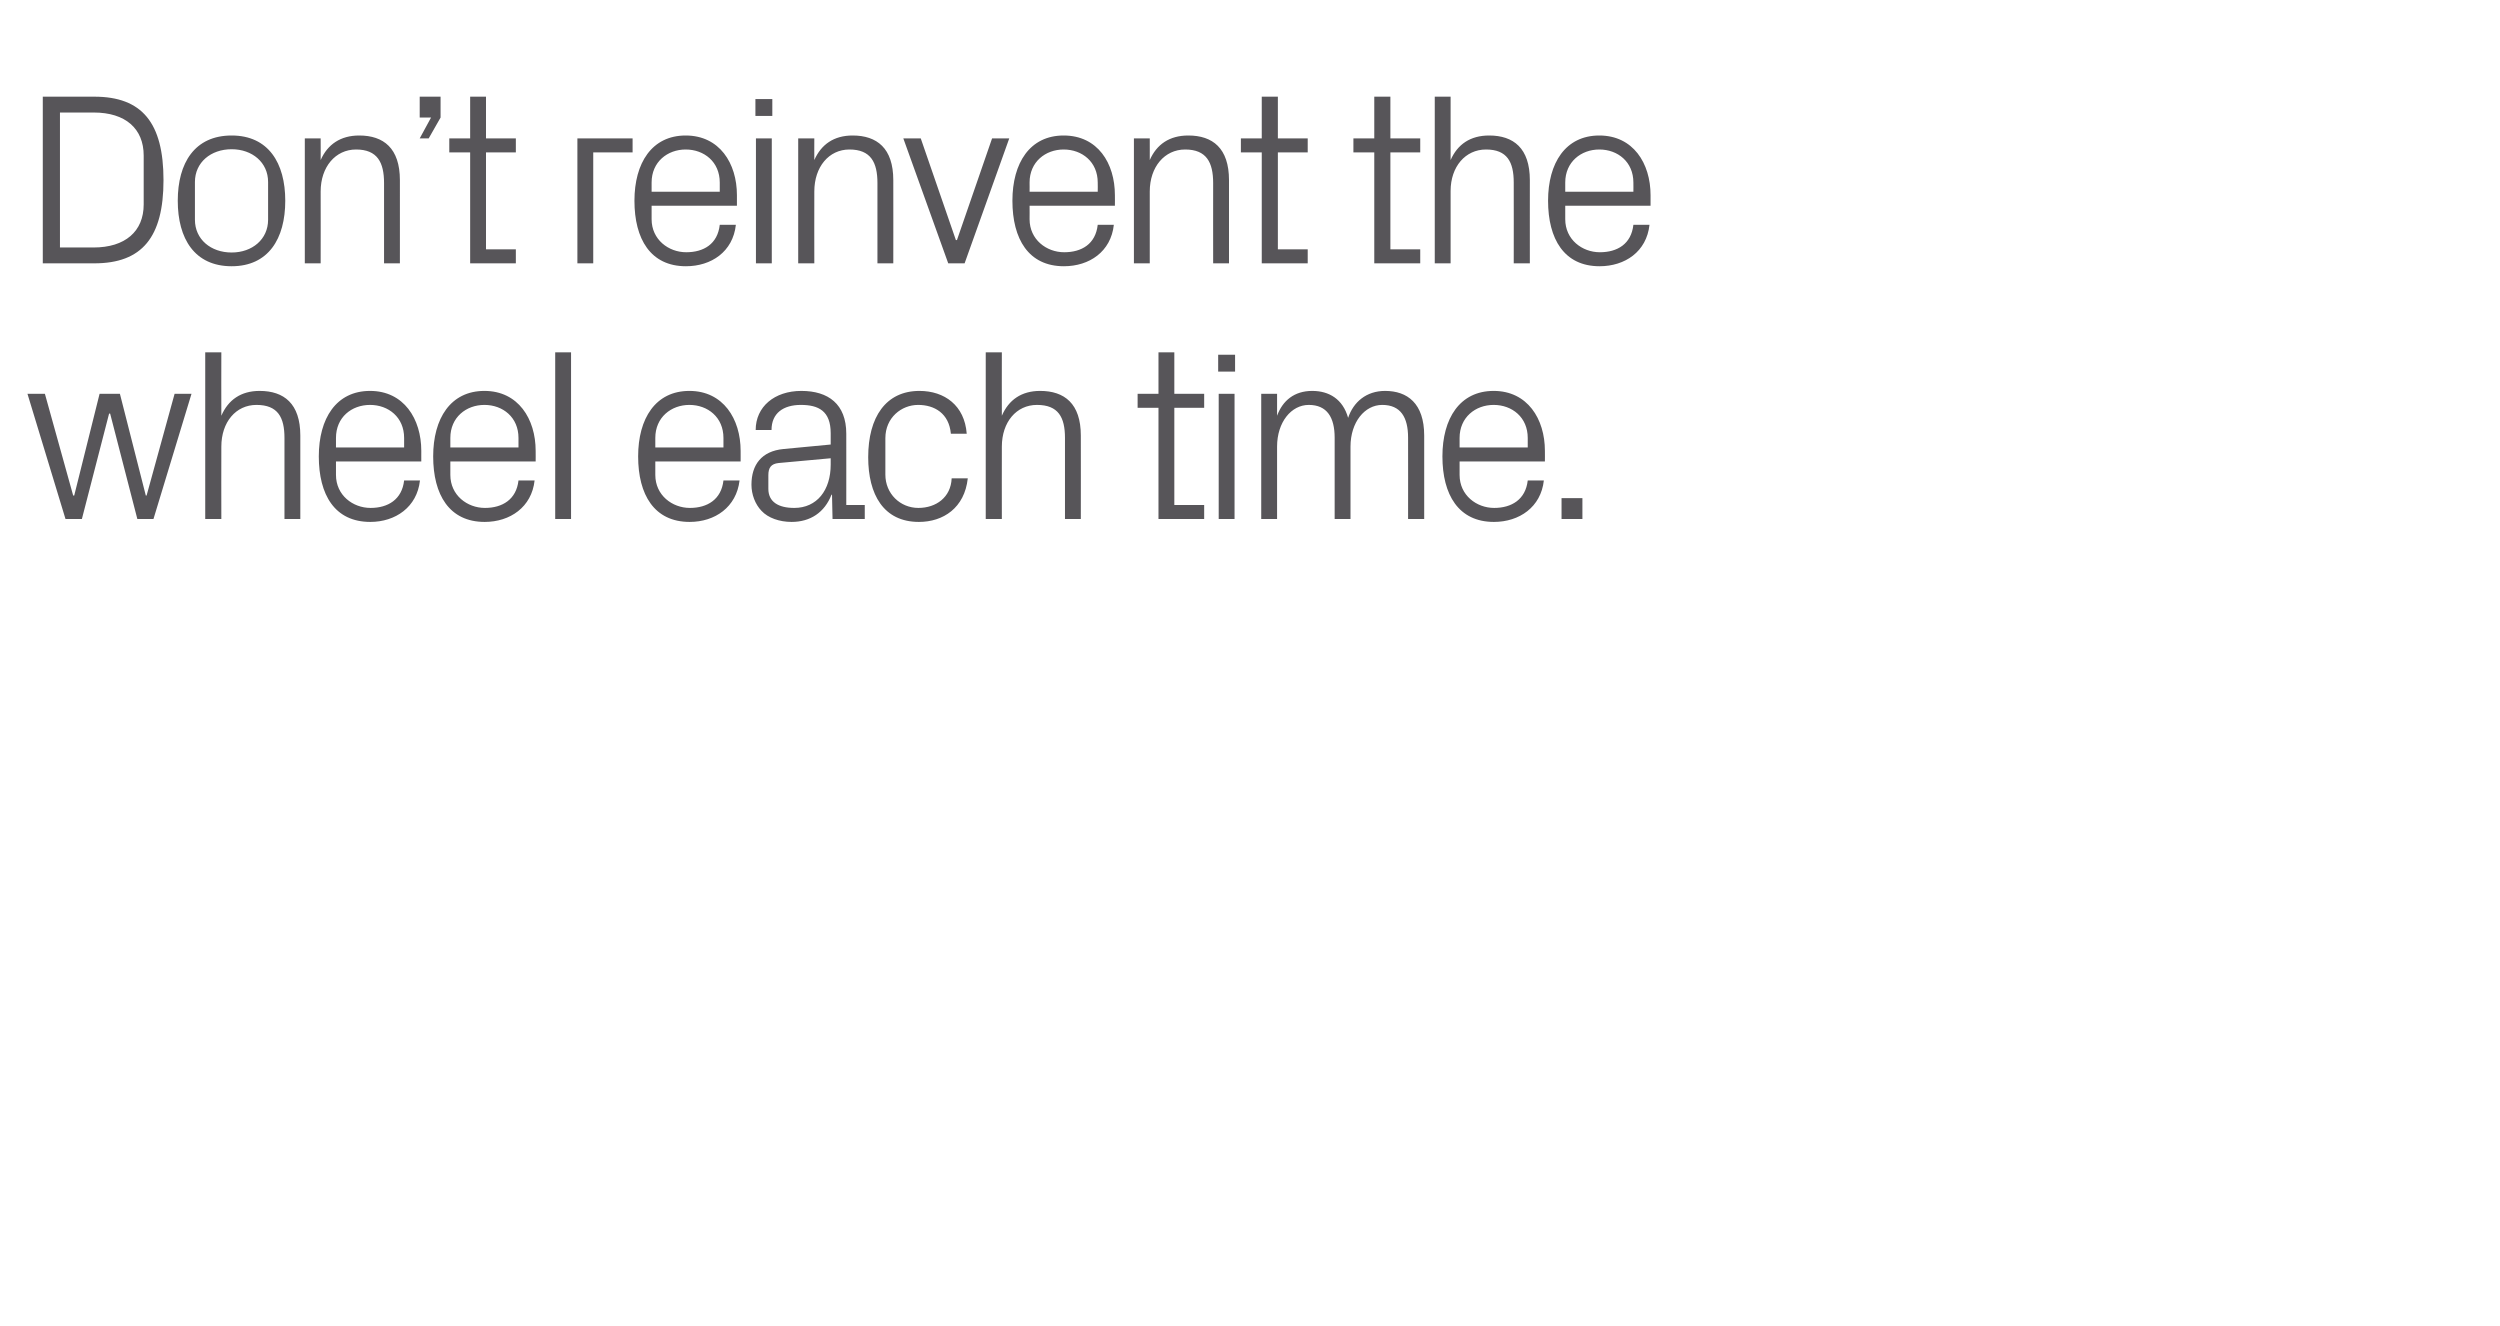 <?xml version="1.0" standalone="no"?><!DOCTYPE svg PUBLIC "-//W3C//DTD SVG 1.1//EN" "http://www.w3.org/Graphics/SVG/1.1/DTD/svg11.dtd"><svg xmlns="http://www.w3.org/2000/svg" version="1.1" width="946.5px" height="502.2px" viewBox="0 -25 946.5 502.2" style="top:-25px">  <desc>Don’t reinvent the wheel each time.</desc>  <defs/>  <g id="Polygon55780">    <path d="M 28.1 162.6 L 37.7 124.1 L 45.4 124.1 L 55.2 162.6 L 55.5 162.6 L 66.1 124.1 L 72.5 124.1 L 58.1 171.5 L 52 171.5 L 41.7 131.6 L 41.3 131.6 L 31 171.5 L 24.8 171.5 L 10.4 124.1 L 17 124.1 L 27.7 162.6 L 28.1 162.6 Z M 107.7 140.8 C 107.7 133 105.2 128.3 97.1 128.3 C 89.3 128.3 83.8 134.8 83.8 144.1 C 83.75 144.08 83.8 171.5 83.8 171.5 L 77.7 171.5 L 77.7 108.4 L 83.8 108.4 C 83.8 108.4 83.75 132.39 83.8 132.4 C 86.4 126.4 91.2 123 98.3 123 C 107.5 123 113.7 127.8 113.7 139.9 C 113.73 139.91 113.7 171.5 113.7 171.5 L 107.7 171.5 C 107.7 171.5 107.7 140.84 107.7 140.8 Z M 153 140.8 C 153 133 147.1 128.3 140.1 128.3 C 133.1 128.3 127.2 133 127.2 140.8 C 127.19 140.84 127.2 144.4 127.2 144.4 L 153 144.4 C 153 144.4 152.99 140.84 153 140.8 Z M 159 156.9 C 157.9 167 149.7 172.6 140.2 172.6 C 126.7 172.6 120.7 162.3 120.7 147.8 C 120.7 133.4 127.3 123 140.1 123 C 152.9 123 159.5 133.6 159.5 145.7 C 159.49 145.66 159.5 149.7 159.5 149.7 L 127.2 149.7 C 127.2 149.7 127.19 154.76 127.2 154.8 C 127.2 162.5 133.6 167.3 140.3 167.3 C 146.9 167.3 152.2 164.1 153 156.9 C 153 156.9 159 156.9 159 156.9 Z M 196.3 140.8 C 196.3 133 190.4 128.3 183.4 128.3 C 176.5 128.3 170.5 133 170.5 140.8 C 170.53 140.84 170.5 144.4 170.5 144.4 L 196.3 144.4 C 196.3 144.4 196.33 140.84 196.3 140.8 Z M 202.4 156.9 C 201.3 167 193.1 172.6 183.5 172.6 C 170.1 172.6 164 162.3 164 147.8 C 164 133.4 170.6 123 183.4 123 C 196.2 123 202.8 133.6 202.8 145.7 C 202.83 145.66 202.8 149.7 202.8 149.7 L 170.5 149.7 C 170.5 149.7 170.53 154.76 170.5 154.8 C 170.5 162.5 176.9 167.3 183.6 167.3 C 190.2 167.3 195.5 164.1 196.3 156.9 C 196.3 156.9 202.4 156.9 202.4 156.9 Z M 210.2 171.5 L 210.2 108.4 L 216.2 108.4 L 216.2 171.5 L 210.2 171.5 Z M 273.9 140.8 C 273.9 133 268 128.3 261 128.3 C 254.1 128.3 248.1 133 248.1 140.8 C 248.12 140.84 248.1 144.4 248.1 144.4 L 273.9 144.4 C 273.9 144.4 273.92 140.84 273.9 140.8 Z M 280 156.9 C 278.8 167 270.7 172.6 261.1 172.6 C 247.7 172.6 241.6 162.3 241.6 147.8 C 241.6 133.4 248.2 123 261 123 C 273.8 123 280.4 133.6 280.4 145.7 C 280.42 145.66 280.4 149.7 280.4 149.7 L 248.1 149.7 C 248.1 149.7 248.12 154.76 248.1 154.8 C 248.1 162.5 254.5 167.3 261.2 167.3 C 267.8 167.3 273.1 164.1 273.9 156.9 C 273.9 156.9 280 156.9 280 156.9 Z M 314.5 139 C 314.5 130.6 309.9 128.3 303.2 128.3 C 296.6 128.3 292.1 131.4 292.1 137.8 C 292.1 137.8 286.1 137.8 286.1 137.8 C 286.1 129 293.2 123 303.4 123 C 313.6 123 320.4 128 320.4 139.2 C 320.42 139.16 320.4 166.2 320.4 166.2 L 327.4 166.2 L 327.4 171.5 L 315.2 171.5 L 315 162.3 C 315 162.3 314.76 162.27 314.8 162.3 C 312.2 169 306.8 172.6 299.7 172.6 C 295.1 172.6 290.8 171.1 288.3 168.4 C 285.9 165.9 284.5 162.2 284.5 158.5 C 284.5 151 288.3 145.8 296.6 145 C 296.57 145.01 314.5 143.3 314.5 143.3 C 314.5 143.3 314.48 138.98 314.5 139 Z M 294.8 150.3 C 291.9 150.6 290.9 152.1 290.9 154.9 C 290.9 154.9 290.9 160.1 290.9 160.1 C 290.9 165 294.7 167.3 300.7 167.3 C 309.3 167.3 314.5 160.6 314.5 150.9 C 314.48 150.86 314.5 148.5 314.5 148.5 C 314.5 148.5 294.8 150.3 294.8 150.3 Z M 360 139.2 C 359.3 131.5 353.8 128.3 347.6 128.3 C 341.3 128.3 335.2 133.1 335.2 140.9 C 335.2 140.9 335.2 154.7 335.2 154.7 C 335.2 161.9 340.8 167.3 347.7 167.3 C 354.4 167.3 360 163.3 360.3 156.1 C 360.3 156.1 366.4 156.1 366.4 156.1 C 365.2 167.3 357.1 172.6 347.9 172.6 C 334.5 172.6 328.7 162.2 328.7 148.1 C 328.7 132.9 335.4 123 348.1 123 C 357.6 123 365.2 128.5 366 139.2 C 366 139.2 360 139.2 360 139.2 Z M 403.2 140.8 C 403.2 133 400.7 128.3 392.6 128.3 C 384.8 128.3 379.3 134.8 379.3 144.1 C 379.26 144.08 379.3 171.5 379.3 171.5 L 373.2 171.5 L 373.2 108.4 L 379.3 108.4 C 379.3 108.4 379.26 132.39 379.3 132.4 C 381.9 126.4 386.7 123 393.8 123 C 403 123 409.2 127.8 409.2 139.9 C 409.24 139.91 409.2 171.5 409.2 171.5 L 403.2 171.5 C 403.2 171.5 403.21 140.84 403.2 140.8 Z M 444.6 166.2 L 455.9 166.2 L 455.9 171.5 L 438.6 171.5 L 438.6 129.4 L 430.7 129.4 L 430.7 124.1 L 438.6 124.1 L 438.6 108.4 L 444.6 108.4 L 444.6 124.1 L 455.9 124.1 L 455.9 129.4 L 444.6 129.4 L 444.6 166.2 Z M 461.4 171.5 L 461.4 124.1 L 467.4 124.1 L 467.4 171.5 L 461.4 171.5 Z M 467.6 115.7 L 461.2 115.7 L 461.2 109.3 L 467.6 109.3 L 467.6 115.7 Z M 477.5 124.1 L 483.5 124.1 C 483.5 124.1 483.49 132.39 483.5 132.4 C 485.6 126.7 490 123 496.8 123 C 503.2 123 508.4 126.1 510.4 133.2 C 512.4 127.2 517.3 123 524.4 123 C 532.8 123 539.2 127.7 539.2 139.9 C 539.17 139.91 539.2 171.5 539.2 171.5 L 533.1 171.5 C 533.1 171.5 533.14 140.74 533.1 140.7 C 533.1 133 530.3 128.3 523.3 128.3 C 516.7 128.3 511.3 134.8 511.3 144.1 C 511.33 144.08 511.3 171.5 511.3 171.5 L 505.3 171.5 C 505.3 171.5 505.3 140.74 505.3 140.7 C 505.3 133 502.4 128.3 495.5 128.3 C 488.9 128.3 483.5 134.8 483.5 144.1 C 483.49 144.08 483.5 171.5 483.5 171.5 L 477.5 171.5 L 477.5 124.1 Z M 578.4 140.8 C 578.4 133 572.5 128.3 565.5 128.3 C 558.6 128.3 552.6 133 552.6 140.8 C 552.63 140.84 552.6 144.4 552.6 144.4 L 578.4 144.4 C 578.4 144.4 578.43 140.84 578.4 140.8 Z M 584.5 156.9 C 583.4 167 575.2 172.6 565.6 172.6 C 552.2 172.6 546.1 162.3 546.1 147.8 C 546.1 133.4 552.7 123 565.5 123 C 578.3 123 584.9 133.6 584.9 145.7 C 584.93 145.66 584.9 149.7 584.9 149.7 L 552.6 149.7 C 552.6 149.7 552.63 154.76 552.6 154.8 C 552.6 162.5 559 167.3 565.7 167.3 C 572.3 167.3 577.6 164.1 578.4 156.9 C 578.4 156.9 584.5 156.9 584.5 156.9 Z M 599.1 171.5 L 591.2 171.5 L 591.2 163.6 L 599.1 163.6 L 599.1 171.5 Z " stroke="none" fill="#575559"/>  </g>  <g id="Polygon55779">    <path d="M 35.7 11.6 C 53.8 11.6 61.9 21.5 61.9 43.2 C 61.9 64.8 53.8 74.7 35.7 74.7 C 35.68 74.71 16.2 74.7 16.2 74.7 L 16.2 11.6 C 16.2 11.6 35.68 11.6 35.7 11.6 Z M 22.7 17.6 L 22.7 68.7 C 22.7 68.7 35.4 68.68 35.4 68.7 C 47.4 68.7 54.4 62.6 54.4 52.4 C 54.4 52.4 54.4 33.9 54.4 33.9 C 54.4 23.7 47.5 17.6 35.5 17.6 C 35.49 17.63 22.7 17.6 22.7 17.6 Z M 87.7 26.3 C 101.6 26.3 108 36.7 108 51 C 108 65.4 101.6 75.8 87.7 75.8 C 73.7 75.8 67.3 65.4 67.3 51 C 67.3 36.7 73.7 26.3 87.7 26.3 Z M 101.5 43.9 C 101.5 36.5 95.5 31.5 87.7 31.5 C 79.8 31.5 73.8 36.5 73.8 43.9 C 73.8 43.9 73.8 58.2 73.8 58.2 C 73.8 65.6 79.8 70.6 87.7 70.6 C 95.5 70.6 101.5 65.6 101.5 58.2 C 101.5 58.2 101.5 43.9 101.5 43.9 Z M 145.4 44.3 C 145.4 36.5 142.9 31.6 134.8 31.6 C 127 31.6 121.4 38.2 121.4 47.5 C 121.44 47.52 121.4 74.7 121.4 74.7 L 115.4 74.7 L 115.4 27.4 L 121.4 27.4 C 121.4 27.4 121.44 35.64 121.4 35.6 C 124 29.7 128.9 26.3 136 26.3 C 145.2 26.3 151.4 31.1 151.4 43.2 C 151.41 43.16 151.4 74.7 151.4 74.7 L 145.4 74.7 C 145.4 74.7 145.38 44.27 145.4 44.3 Z M 166.8 19.5 L 162.3 27.4 L 158.9 27.4 L 163.2 19.5 L 158.9 19.5 L 158.9 11.6 L 166.8 11.6 L 166.8 19.5 Z M 184 69.4 L 195.3 69.4 L 195.3 74.7 L 178 74.7 L 178 32.7 L 170.1 32.7 L 170.1 27.4 L 178 27.4 L 178 11.6 L 184 11.6 L 184 27.4 L 195.3 27.4 L 195.3 32.7 L 184 32.7 L 184 69.4 Z M 218.6 27.4 L 239.5 27.4 L 239.5 32.7 L 224.6 32.7 L 224.6 74.7 L 218.6 74.7 L 218.6 27.4 Z M 272.5 44.1 C 272.5 36.3 266.6 31.6 259.6 31.6 C 252.7 31.6 246.7 36.3 246.7 44.1 C 246.73 44.09 246.7 47.6 246.7 47.6 L 272.5 47.6 C 272.5 47.6 272.53 44.09 272.5 44.1 Z M 278.6 60.1 C 277.5 70.3 269.3 75.8 259.7 75.8 C 246.3 75.8 240.2 65.5 240.2 51 C 240.2 36.7 246.8 26.3 259.6 26.3 C 272.4 26.3 279 36.8 279 48.9 C 279.03 48.91 279 52.9 279 52.9 L 246.7 52.9 C 246.7 52.9 246.73 58.01 246.7 58 C 246.7 65.7 253.1 70.5 259.8 70.5 C 266.4 70.5 271.7 67.4 272.5 60.1 C 272.5 60.1 278.6 60.1 278.6 60.1 Z M 286.2 74.7 L 286.2 27.4 L 292.2 27.4 L 292.2 74.7 L 286.2 74.7 Z M 292.4 18.9 L 286 18.9 L 286 12.5 L 292.4 12.5 L 292.4 18.9 Z M 332.2 44.3 C 332.2 36.5 329.7 31.6 321.6 31.6 C 313.8 31.6 308.3 38.2 308.3 47.5 C 308.26 47.52 308.3 74.7 308.3 74.7 L 302.2 74.7 L 302.2 27.4 L 308.3 27.4 C 308.3 27.4 308.26 35.64 308.3 35.6 C 310.9 29.7 315.7 26.3 322.8 26.3 C 332 26.3 338.2 31.1 338.2 43.2 C 338.24 43.16 338.2 74.7 338.2 74.7 L 332.2 74.7 C 332.2 74.7 332.21 44.27 332.2 44.3 Z M 362.3 65.9 L 375.6 27.4 L 382.1 27.4 L 365.2 74.7 L 359 74.7 L 342 27.4 L 348.6 27.4 L 361.9 65.9 L 362.3 65.9 Z M 415.6 44.1 C 415.6 36.3 409.7 31.6 402.7 31.6 C 395.8 31.6 389.8 36.3 389.8 44.1 C 389.84 44.09 389.8 47.6 389.8 47.6 L 415.6 47.6 C 415.6 47.6 415.65 44.09 415.6 44.1 Z M 421.7 60.1 C 420.6 70.3 412.4 75.8 402.8 75.8 C 389.4 75.8 383.3 65.5 383.3 51 C 383.3 36.7 389.9 26.3 402.7 26.3 C 415.6 26.3 422.1 36.8 422.1 48.9 C 422.14 48.91 422.1 52.9 422.1 52.9 L 389.8 52.9 C 389.8 52.9 389.84 58.01 389.8 58 C 389.8 65.7 396.2 70.5 402.9 70.5 C 409.5 70.5 414.8 67.4 415.6 60.1 C 415.6 60.1 421.7 60.1 421.7 60.1 Z M 459.3 44.3 C 459.3 36.5 456.8 31.6 448.7 31.6 C 440.9 31.6 435.3 38.2 435.3 47.5 C 435.32 47.52 435.3 74.7 435.3 74.7 L 429.3 74.7 L 429.3 27.4 L 435.3 27.4 C 435.3 27.4 435.32 35.64 435.3 35.6 C 437.9 29.7 442.7 26.3 449.9 26.3 C 459.1 26.3 465.3 31.1 465.3 43.2 C 465.3 43.16 465.3 74.7 465.3 74.7 L 459.3 74.7 C 459.3 74.7 459.27 44.27 459.3 44.3 Z M 483.8 69.4 L 495.1 69.4 L 495.1 74.7 L 477.7 74.7 L 477.7 32.7 L 469.8 32.7 L 469.8 27.4 L 477.7 27.4 L 477.7 11.6 L 483.8 11.6 L 483.8 27.4 L 495.1 27.4 L 495.1 32.7 L 483.8 32.7 L 483.8 69.4 Z M 526.4 69.4 L 537.7 69.4 L 537.7 74.7 L 520.3 74.7 L 520.3 32.7 L 512.4 32.7 L 512.4 27.4 L 520.3 27.4 L 520.3 11.6 L 526.4 11.6 L 526.4 27.4 L 537.7 27.4 L 537.7 32.7 L 526.4 32.7 L 526.4 69.4 Z M 573.1 44.1 C 573.1 36.3 570.6 31.6 562.6 31.6 C 554.8 31.6 549.2 38.1 549.2 47.3 C 549.2 47.33 549.2 74.7 549.2 74.7 L 543.2 74.7 L 543.2 11.6 L 549.2 11.6 C 549.2 11.6 549.2 35.64 549.2 35.6 C 551.8 29.7 556.6 26.3 563.8 26.3 C 573 26.3 579.2 31.1 579.2 43.2 C 579.18 43.16 579.2 74.7 579.2 74.7 L 573.1 74.7 C 573.1 74.7 573.14 44.09 573.1 44.1 Z M 618.4 44.1 C 618.4 36.3 612.5 31.6 605.5 31.6 C 598.6 31.6 592.6 36.3 592.6 44.1 C 592.63 44.09 592.6 47.6 592.6 47.6 L 618.4 47.6 C 618.4 47.6 618.44 44.09 618.4 44.1 Z M 624.5 60.1 C 623.4 70.3 615.2 75.8 605.6 75.8 C 592.2 75.8 586.1 65.5 586.1 51 C 586.1 36.7 592.7 26.3 605.5 26.3 C 618.3 26.3 624.9 36.8 624.9 48.9 C 624.93 48.91 624.9 52.9 624.9 52.9 L 592.6 52.9 C 592.6 52.9 592.63 58.01 592.6 58 C 592.6 65.7 599 70.5 605.7 70.5 C 612.3 70.5 617.6 67.4 618.4 60.1 C 618.4 60.1 624.5 60.1 624.5 60.1 Z " stroke="none" fill="#575559"/>  </g></svg>